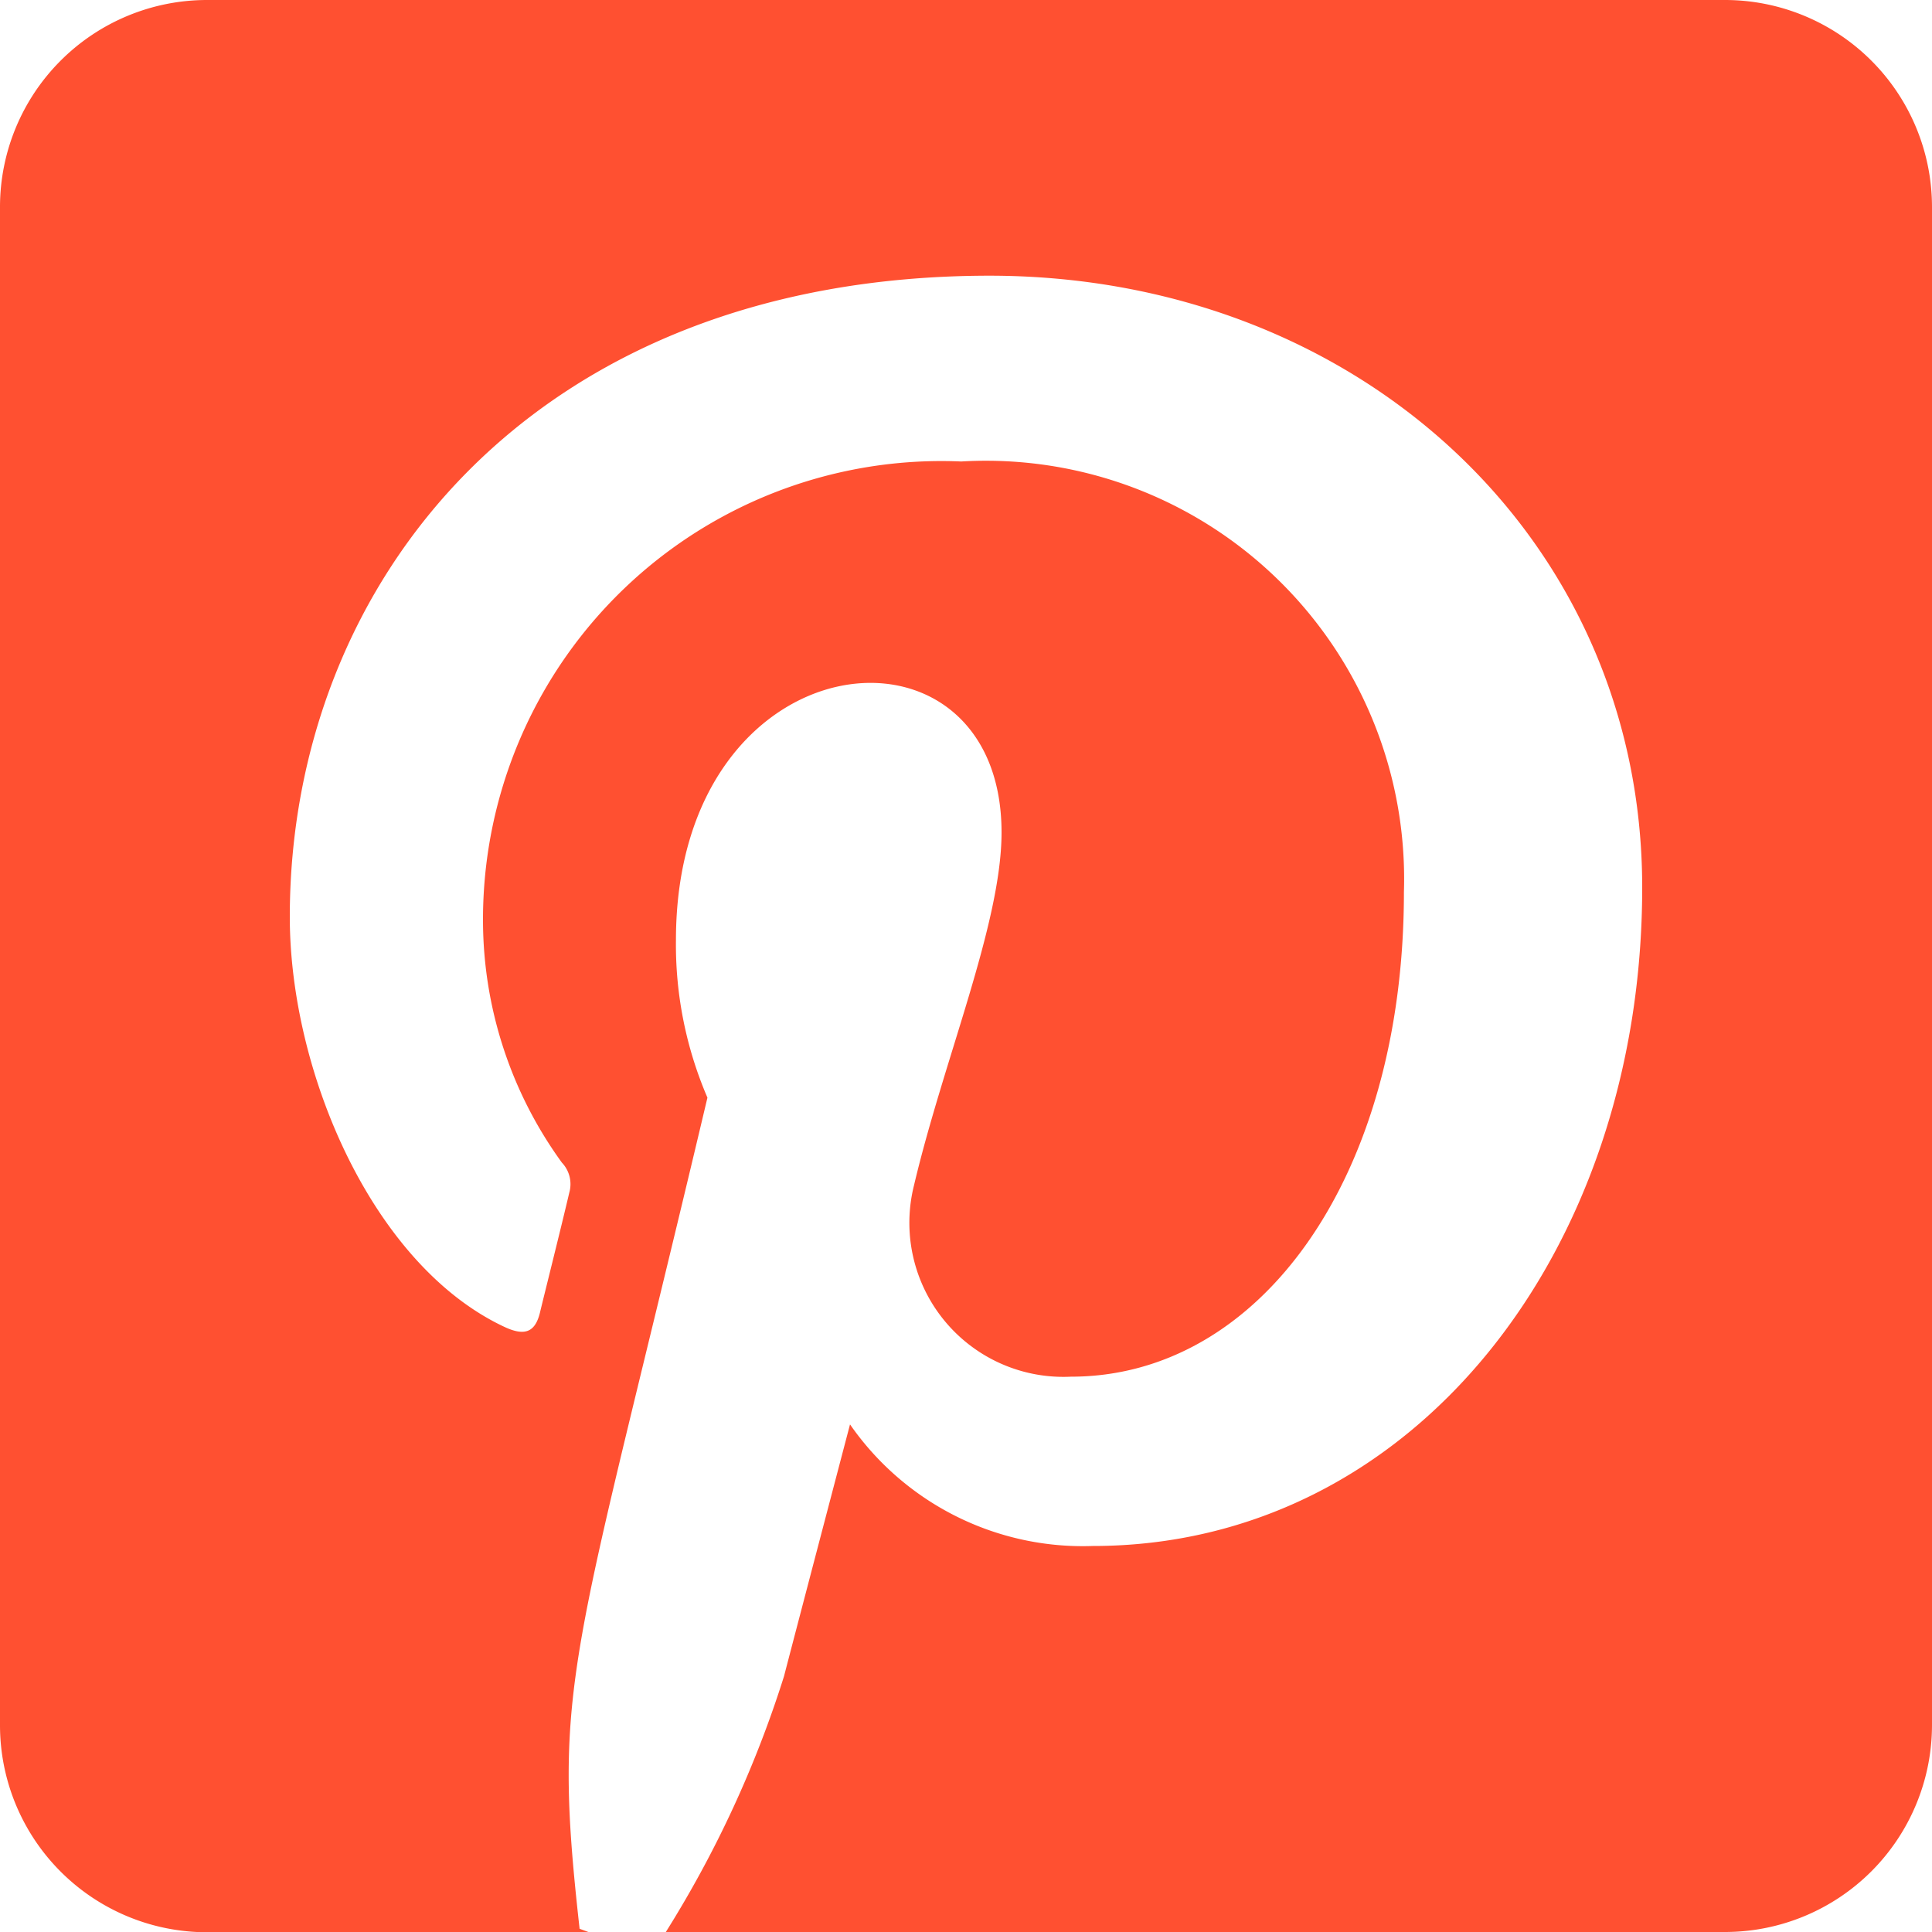 <svg xmlns="http://www.w3.org/2000/svg" width="30" height="30" viewBox="0 0 30 30">
  <path id="Icon_awesome-pinterest-square" data-name="Icon awesome-pinterest-square" d="M30,5.464V29.036a3.215,3.215,0,0,1-3.214,3.214H10.339a17.158,17.158,0,0,0,1.835-3.971c.2-.77,1.025-3.911,1.025-3.911a4.4,4.4,0,0,0,3.77,1.888c4.962,0,8.531-4.56,8.531-10.225,0-5.431-4.433-9.5-10.138-9.5C8.263,6.536,4.5,11.3,4.5,16.487c0,2.411,1.286,5.411,3.335,6.368.315.147.475.08.549-.221.054-.228.335-1.346.455-1.862a.485.485,0,0,0-.114-.469A6.41,6.41,0,0,1,7.5,16.554a7.118,7.118,0,0,1,7.426-7.138A6.493,6.493,0,0,1,21.8,16.1c0,4.446-2.243,7.527-5.17,7.527a2.392,2.392,0,0,1-2.437-2.973c.462-1.955,1.359-4.065,1.359-5.478,0-3.549-5.056-3.06-5.056,1.674a6.009,6.009,0,0,0,.489,2.444C8.879,28.192,8.565,28.306,9,32.2l.147.054H3.214A3.215,3.215,0,0,1,0,29.036V5.464A3.215,3.215,0,0,1,3.214,2.25H26.786A3.215,3.215,0,0,1,30,5.464Z" transform="translate(0 -2.25)" fill="#ff5031"/>
</svg>

